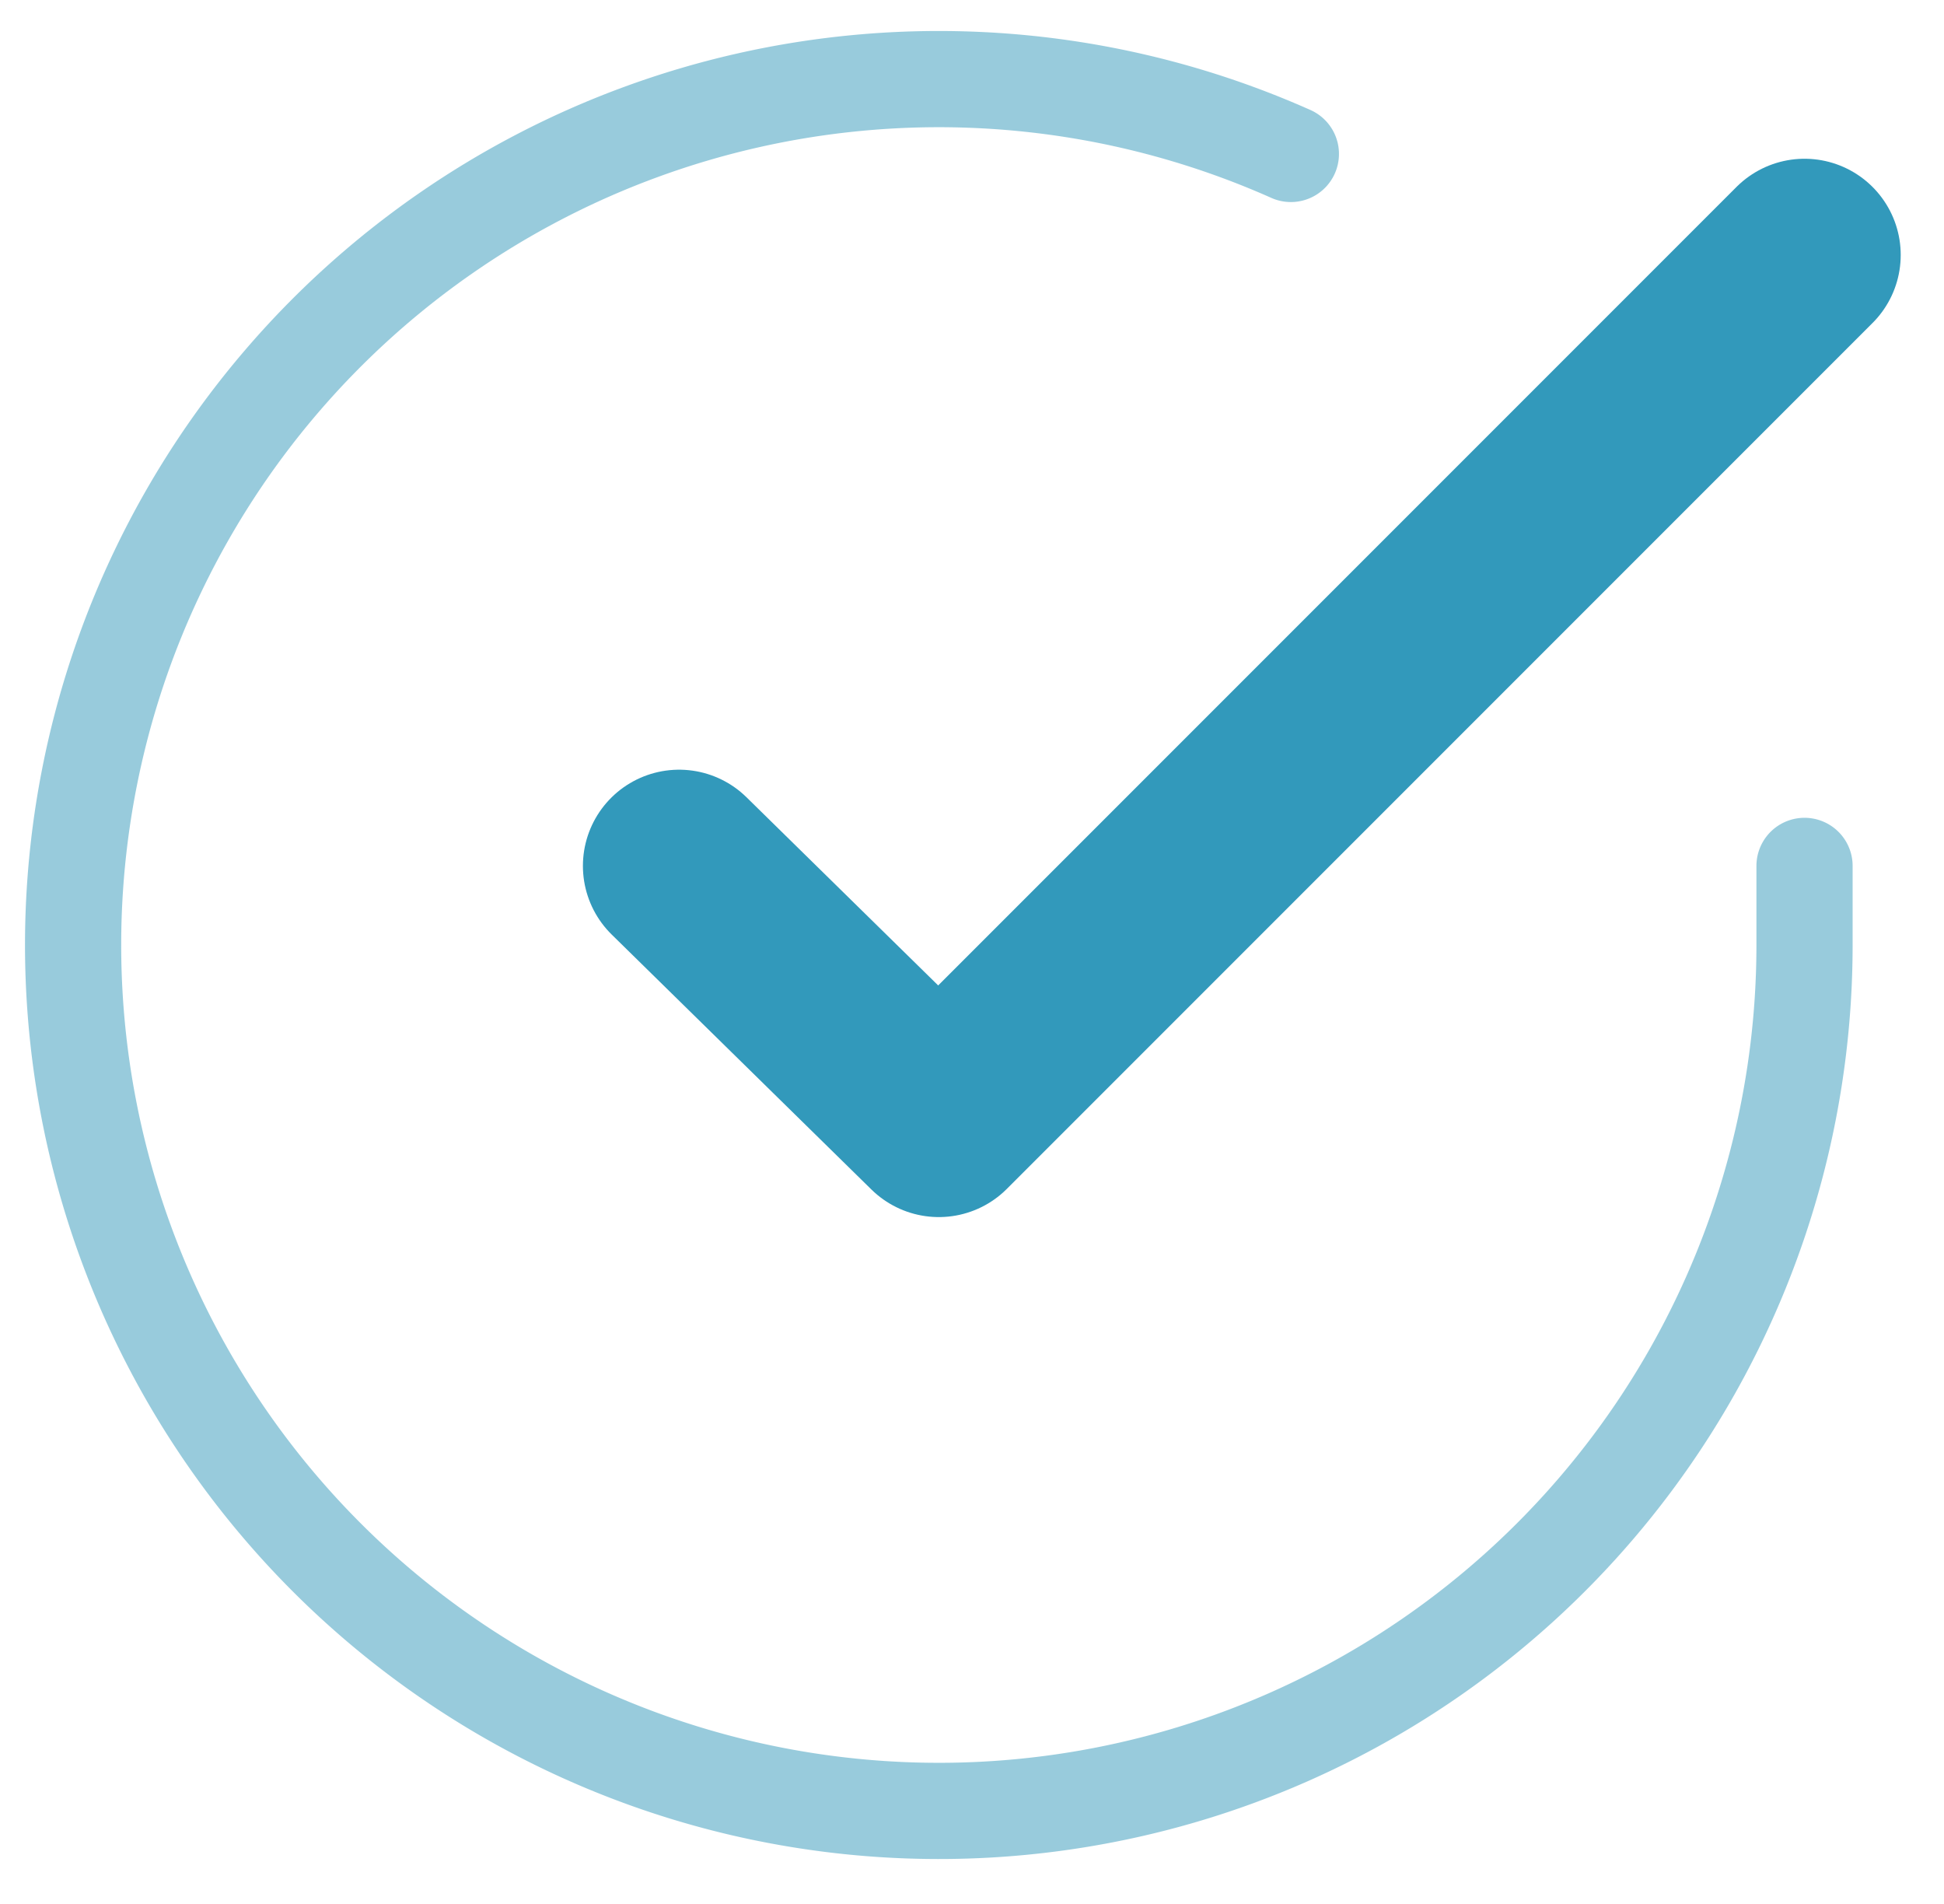 <svg id="Layer_1" data-name="Layer 1" xmlns="http://www.w3.org/2000/svg" viewBox="0 0 20.21 19.79"><defs><style>.cls-1,.cls-2{fill:none;stroke:#3299bb;stroke-linecap:round;stroke-linejoin:round;}.cls-1{opacity:0.5;isolation:isolate;}.cls-2{stroke-width:2px;}</style></defs><g id="Icon_feather-check-circle" data-name="Icon feather-check-circle"><path id="Path_23" data-name="Path 23" class="cls-1" d="M18.76,9v.83a9,9,0,1,1-5.34-8.23"/><path id="Path_24" data-name="Path 24" class="cls-2" d="M18.76,2.65l-9,9L7.06,9"/></g></svg>